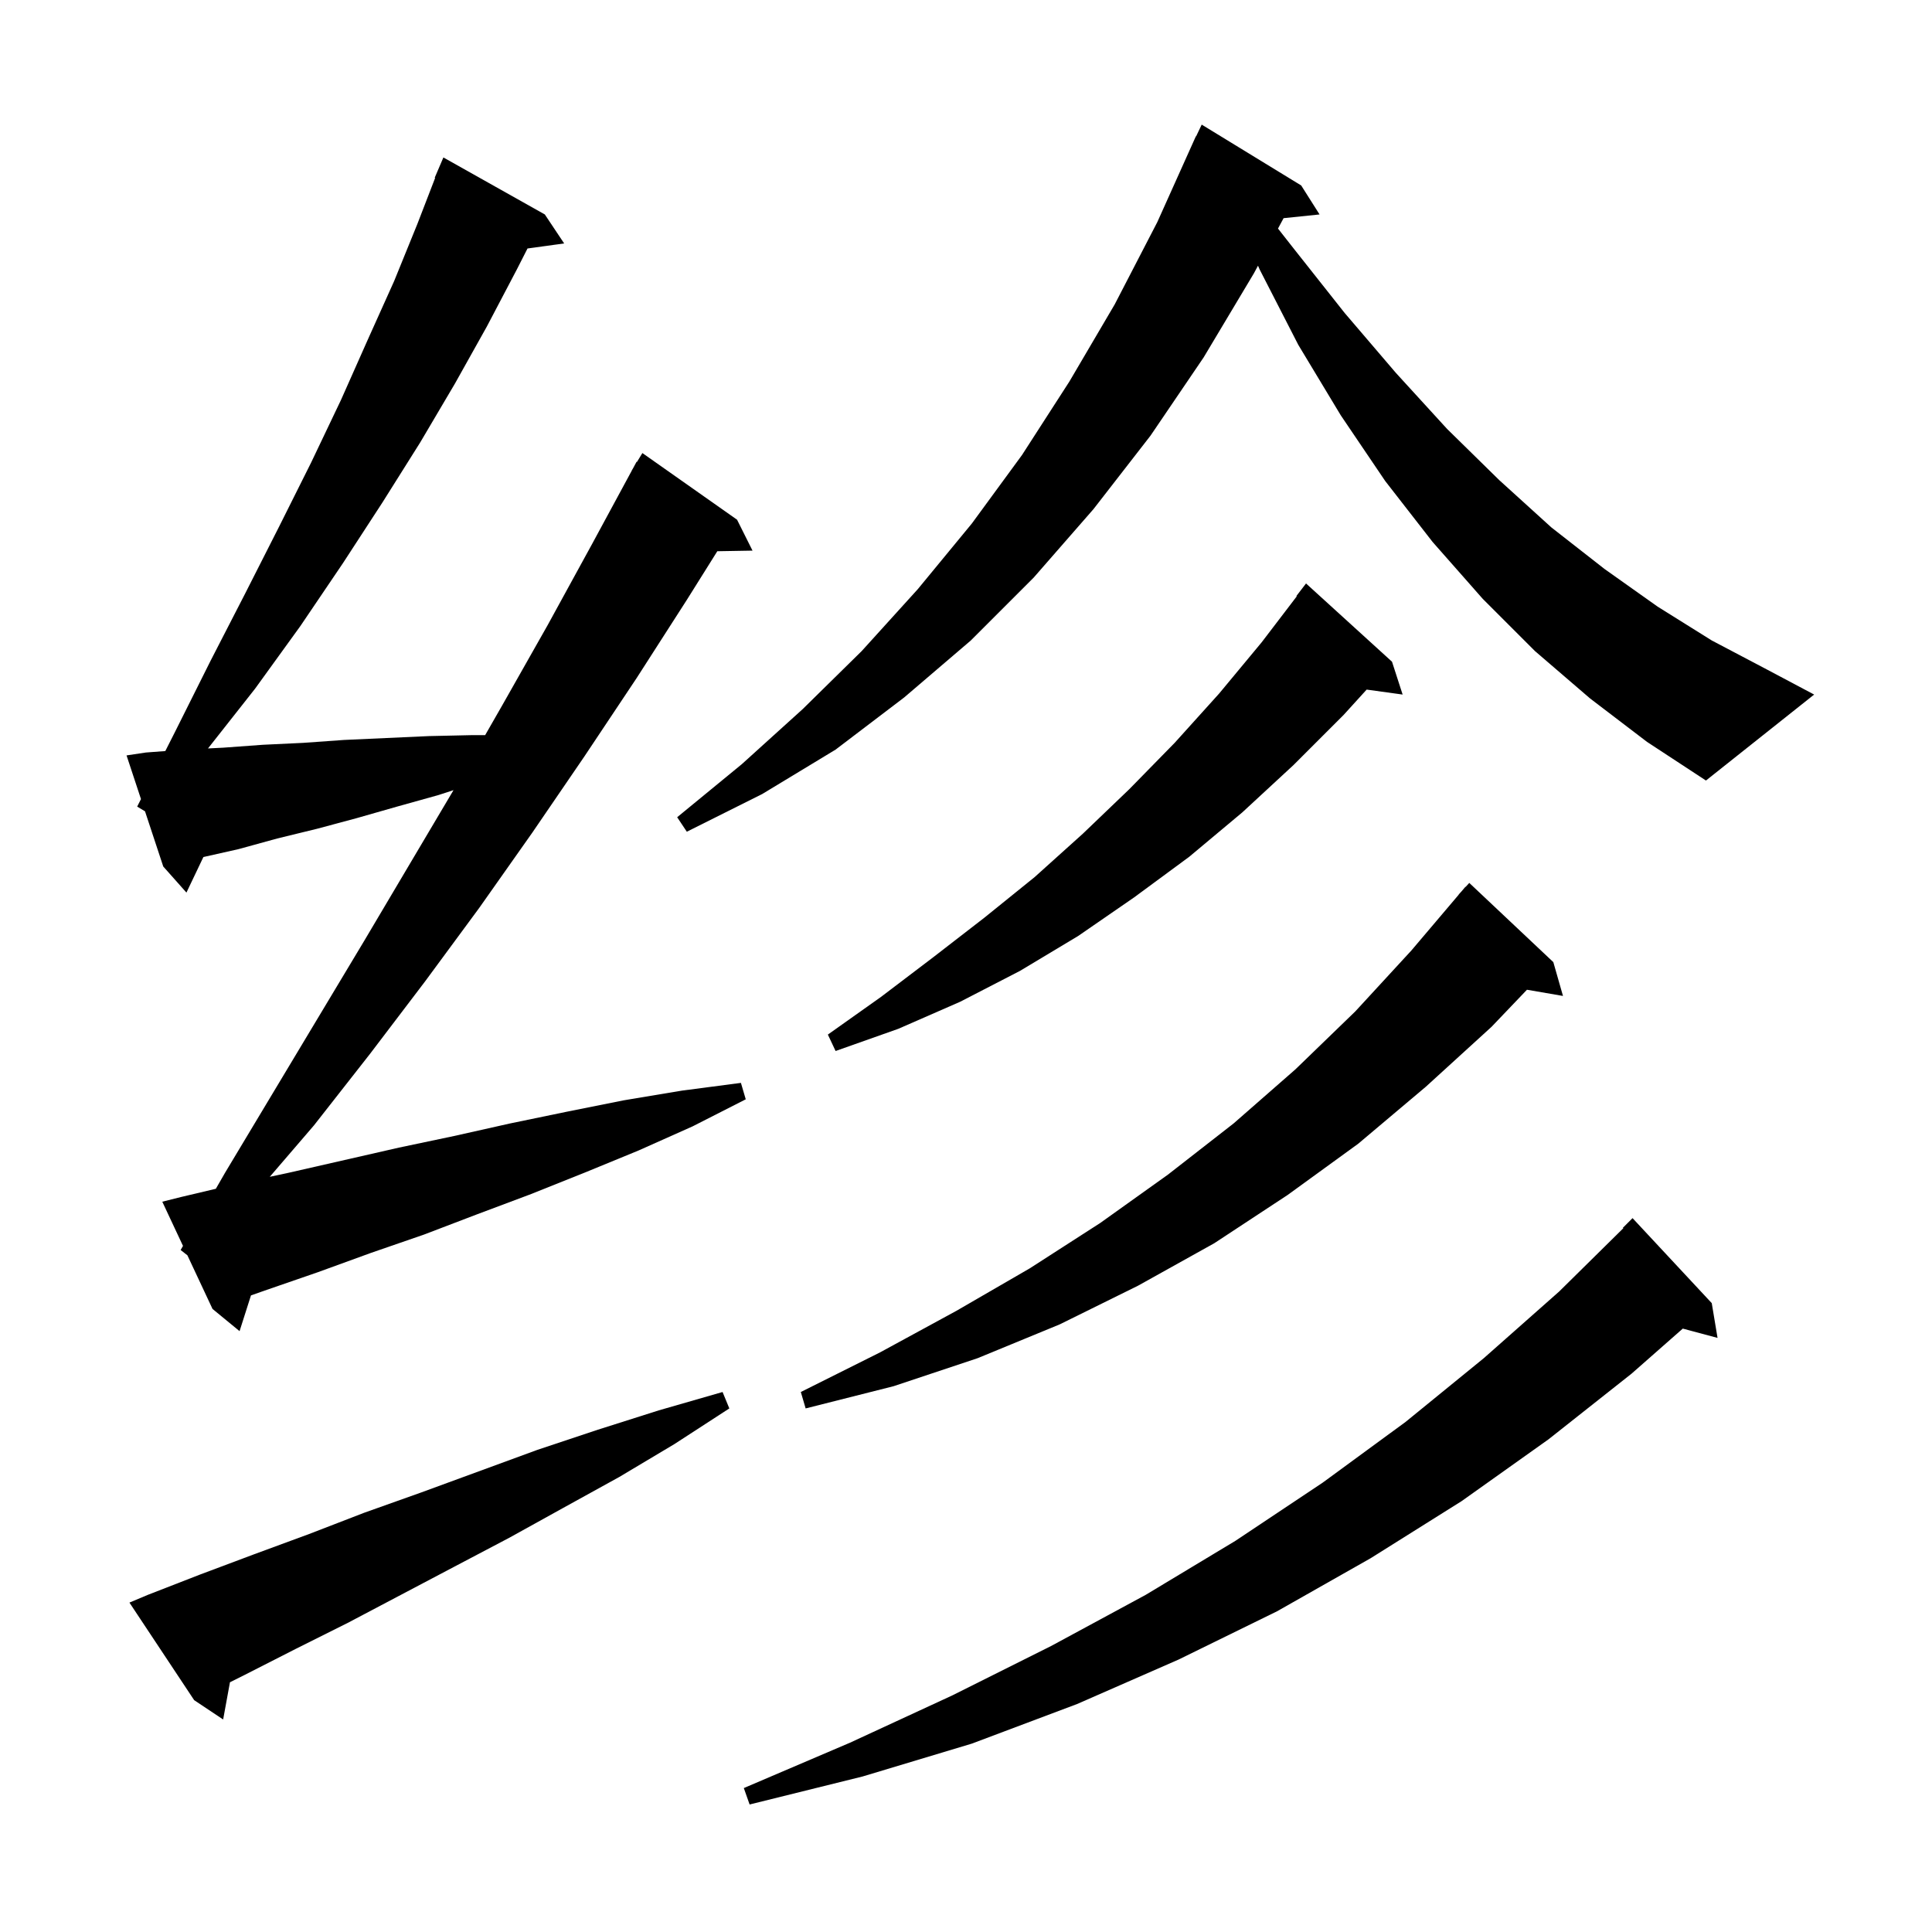 <svg xmlns="http://www.w3.org/2000/svg" xmlns:xlink="http://www.w3.org/1999/xlink" version="1.1" baseProfile="full" viewBox="0 0 200 200" width="200" height="200"><g fill="currentColor"><path d="M 177.2 134.9 L 177.8 138.5 L 174.202 137.536 L 168.9 142.2 L 160.3 149.0 L 151.3 155.4 L 141.9 161.3 L 132.2 166.8 L 122.0 171.8 L 111.5 176.4 L 100.6 180.5 L 89.3 183.9 L 77.6 186.8 L 77.0 185.1 L 88.0 180.4 L 98.6 175.5 L 108.8 170.4 L 118.6 165.1 L 127.9 159.5 L 136.9 153.5 L 145.5 147.2 L 153.6 140.6 L 161.4 133.7 L 168.049 127.141 L 168.0 127.1 L 169.0 126.1 Z M 15.3 165.1 L 20.7 163.0 L 26.3 160.9 L 32.0 158.8 L 37.7 156.6 L 43.6 154.5 L 55.6 150.1 L 61.9 148.0 L 68.2 146.0 L 74.8 144.1 L 75.5 145.8 L 69.8 149.5 L 64.1 152.9 L 58.3 156.1 L 52.7 159.2 L 47.0 162.2 L 36.0 168.0 L 30.6 170.7 L 25.3 173.4 L 23.805 174.147 L 23.1 178.0 L 20.1 176.0 L 13.4 165.9 Z M 160.8 99.6 L 161.8 103.1 L 158.071 102.457 L 154.4 106.3 L 147.6 112.5 L 140.6 118.4 L 133.3 123.7 L 125.7 128.7 L 117.8 133.1 L 109.7 137.1 L 101.2 140.6 L 92.5 143.5 L 83.4 145.8 L 82.9 144.1 L 91.1 140.0 L 99.0 135.7 L 106.6 131.3 L 113.9 126.6 L 120.9 121.6 L 127.7 116.3 L 134.1 110.7 L 140.3 104.7 L 146.1 98.4 L 151.013 92.609 L 151.0 92.6 L 151.285 92.289 L 151.7 91.8 L 151.719 91.816 L 152.1 91.4 Z M 18.7 129.4 L 18.944 128.976 L 16.8 124.4 L 18.8 123.9 L 22.344 123.062 L 23.3 121.4 L 37.7 97.4 L 46.947 81.796 L 45.4 82.3 L 41.1 83.5 L 36.9 84.7 L 32.8 85.8 L 28.7 86.8 L 24.7 87.9 L 21.055 88.72 L 19.3 92.4 L 16.9 89.7 L 15.012 83.987 L 14.2 83.5 L 14.594 82.722 L 13.1 78.2 L 15.1 77.9 L 17.113 77.749 L 18.1 75.8 L 21.8 68.4 L 25.4 61.4 L 28.9 54.5 L 32.2 47.9 L 35.3 41.4 L 38.1 35.1 L 40.8 29.1 L 43.2 23.2 L 45.047 18.416 L 45.0 18.4 L 45.9 16.3 L 56.4 22.2 L 58.4 25.2 L 54.608 25.723 L 53.5 27.9 L 50.4 33.8 L 47.1 39.7 L 43.5 45.8 L 39.6 52.0 L 35.5 58.3 L 31.1 64.8 L 26.4 71.3 L 21.532 77.478 L 23.1 77.4 L 27.2 77.1 L 31.4 76.9 L 35.6 76.6 L 44.4 76.2 L 48.9 76.1 L 50.223 76.1 L 52.0 73.0 L 56.7 64.7 L 61.3 56.3 L 65.41 48.705 L 65.4 48.7 L 65.513 48.515 L 65.9 47.8 L 65.937 47.821 L 66.5 46.9 L 76.3 53.8 L 77.9 57.0 L 74.256 57.063 L 71.1 62.1 L 65.9 70.2 L 60.5 78.3 L 55.1 86.2 L 49.6 94.0 L 44.0 101.6 L 38.3 109.1 L 32.5 116.5 L 27.927 121.823 L 29.9 121.4 L 41.3 118.8 L 47.0 117.6 L 52.8 116.3 L 58.6 115.1 L 64.6 113.9 L 70.6 112.9 L 76.7 112.1 L 77.2 113.8 L 71.7 116.6 L 66.1 119.1 L 60.5 121.4 L 55.0 123.6 L 49.4 125.7 L 43.9 127.8 L 38.4 129.7 L 32.9 131.7 L 27.4 133.6 L 25.98 134.1 L 24.8 137.8 L 22.0 135.5 L 19.4 129.95 Z M 144.1 68.5 L 145.2 71.9 L 141.476 71.386 L 139.1 74.0 L 133.9 79.2 L 128.6 84.1 L 123.1 88.7 L 117.4 92.9 L 111.6 96.9 L 105.6 100.5 L 99.4 103.7 L 93.0 106.5 L 86.5 108.8 L 85.7 107.1 L 91.2 103.2 L 96.6 99.1 L 101.9 95.0 L 107.1 90.8 L 112.1 86.3 L 116.9 81.7 L 121.6 76.9 L 126.2 71.8 L 130.6 66.5 L 134.243 61.729 L 134.2 61.7 L 135.2 60.4 Z M 164.6 72.3 L 158.9 67.4 L 153.5 62.0 L 148.3 56.1 L 143.4 49.8 L 138.8 43.0 L 134.4 35.7 L 130.4 27.9 L 130.228 27.504 L 129.8 28.3 L 124.6 37.0 L 119.1 45.1 L 113.2 52.7 L 107.0 59.8 L 100.5 66.3 L 93.6 72.2 L 86.5 77.6 L 78.9 82.2 L 71.1 86.1 L 70.1 84.6 L 76.8 79.1 L 83.1 73.4 L 89.2 67.4 L 95.0 61.0 L 100.6 54.2 L 105.8 47.1 L 110.7 39.5 L 115.4 31.5 L 119.8 23.0 L 123.8 14.1 L 123.823 14.111 L 124.4 12.9 L 134.7 19.2 L 136.6 22.2 L 132.877 22.585 L 132.298 23.661 L 133.9 25.7 L 139.2 32.4 L 144.5 38.6 L 149.8 44.4 L 155.2 49.7 L 160.6 54.6 L 166.1 58.9 L 171.6 62.8 L 177.2 66.3 L 182.9 69.3 L 187.8 71.9 L 176.6 80.8 L 170.5 76.8 Z "/></g></svg>